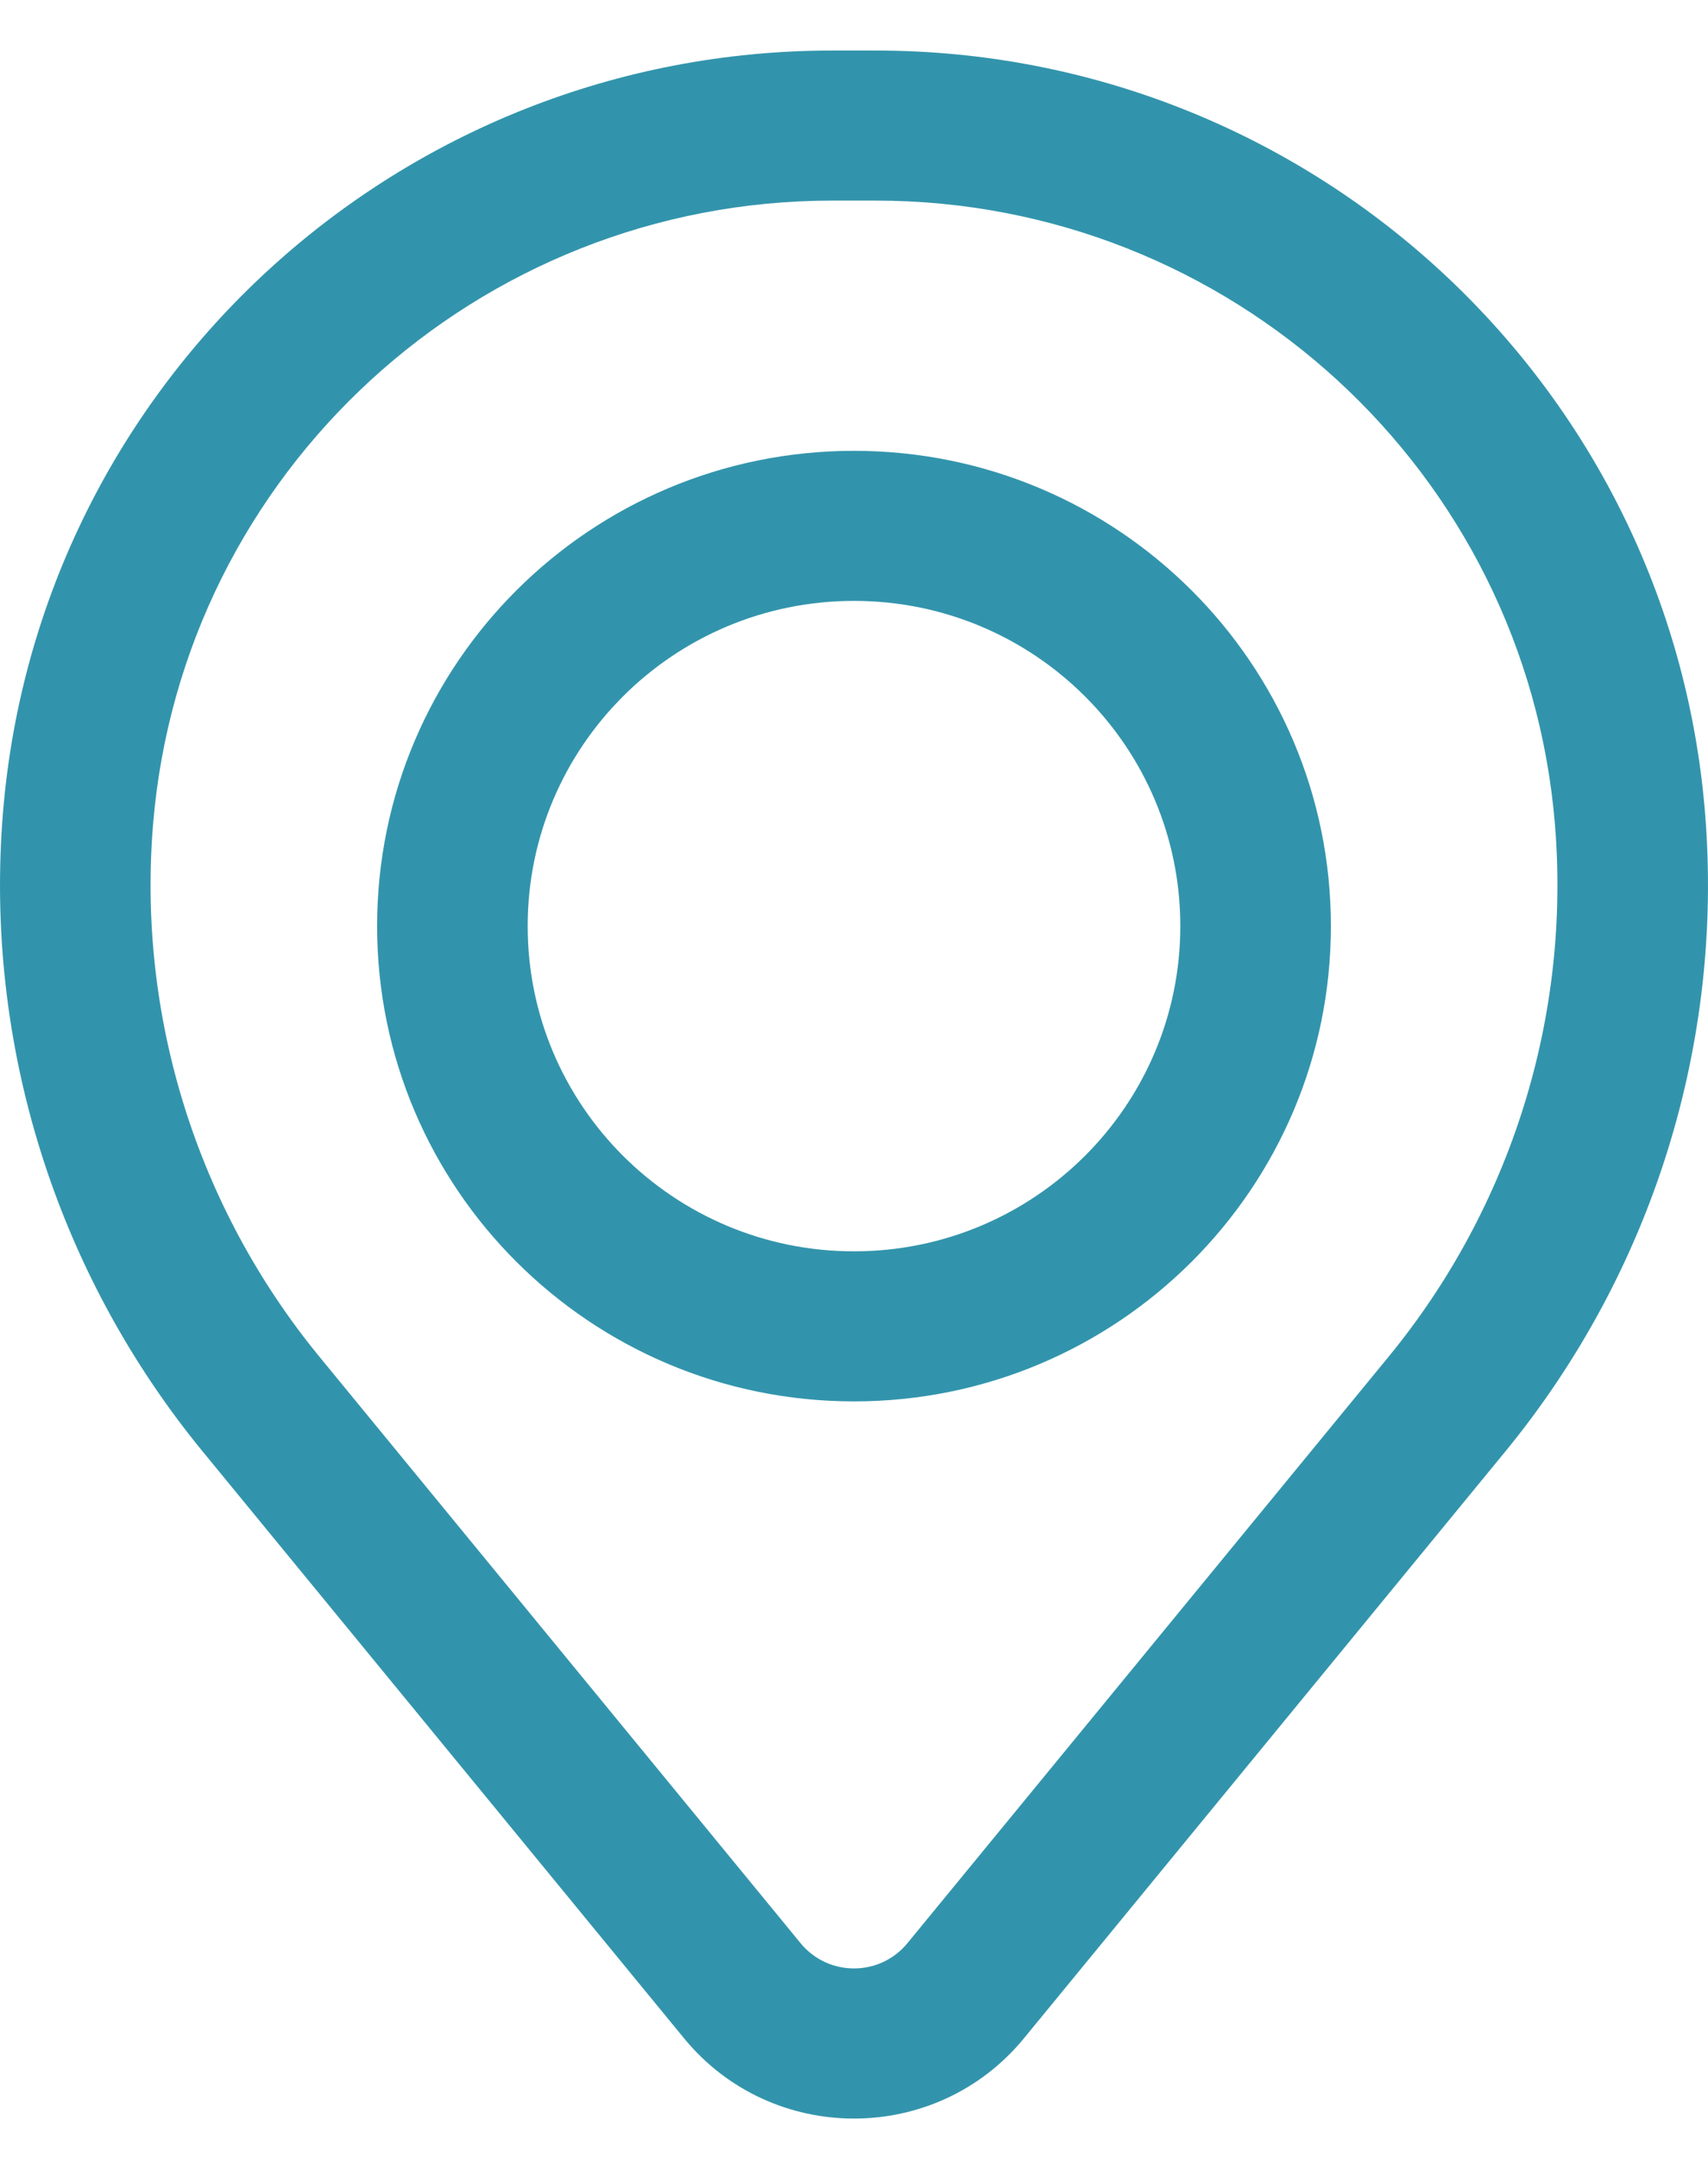 <?xml version="1.0" encoding="UTF-8"?> <svg xmlns="http://www.w3.org/2000/svg" width="19" height="24" viewBox="0 0 19 24" fill="none"> <path fill-rule="evenodd" clip-rule="evenodd" d="M4.195 10.3C4.195 7.38 6.57 5.014 9.5 5.014C12.43 5.014 14.805 7.38 14.805 10.3C14.805 13.219 12.43 15.586 9.5 15.586C6.57 15.586 4.195 13.219 4.195 10.3ZM9.5 6.683C7.495 6.683 5.87 8.302 5.87 10.3C5.87 12.297 7.495 13.917 9.5 13.917C11.505 13.917 13.13 12.297 13.13 10.3C13.13 8.302 11.505 6.683 9.5 6.683Z" fill="#3294AC"></path> <path fill-rule="evenodd" clip-rule="evenodd" d="M0.034 9.028C0.43 4.244 4.441 0.562 9.259 0.562H9.741C14.559 0.562 18.57 4.244 18.966 9.028C19.179 11.597 18.382 14.149 16.744 16.145L11.391 22.669C10.414 23.86 8.586 23.86 7.609 22.669L2.256 16.145C0.618 14.149 -0.179 11.597 0.034 9.028ZM9.259 2.231C5.313 2.231 2.028 5.247 1.703 9.165C1.526 11.303 2.19 13.427 3.553 15.089L8.906 21.612C9.213 21.986 9.787 21.986 10.094 21.612L15.447 15.089C16.811 13.427 17.474 11.303 17.297 9.165C16.973 5.247 13.687 2.231 9.741 2.231H9.259Z" fill="#3294AC"></path> </svg> 